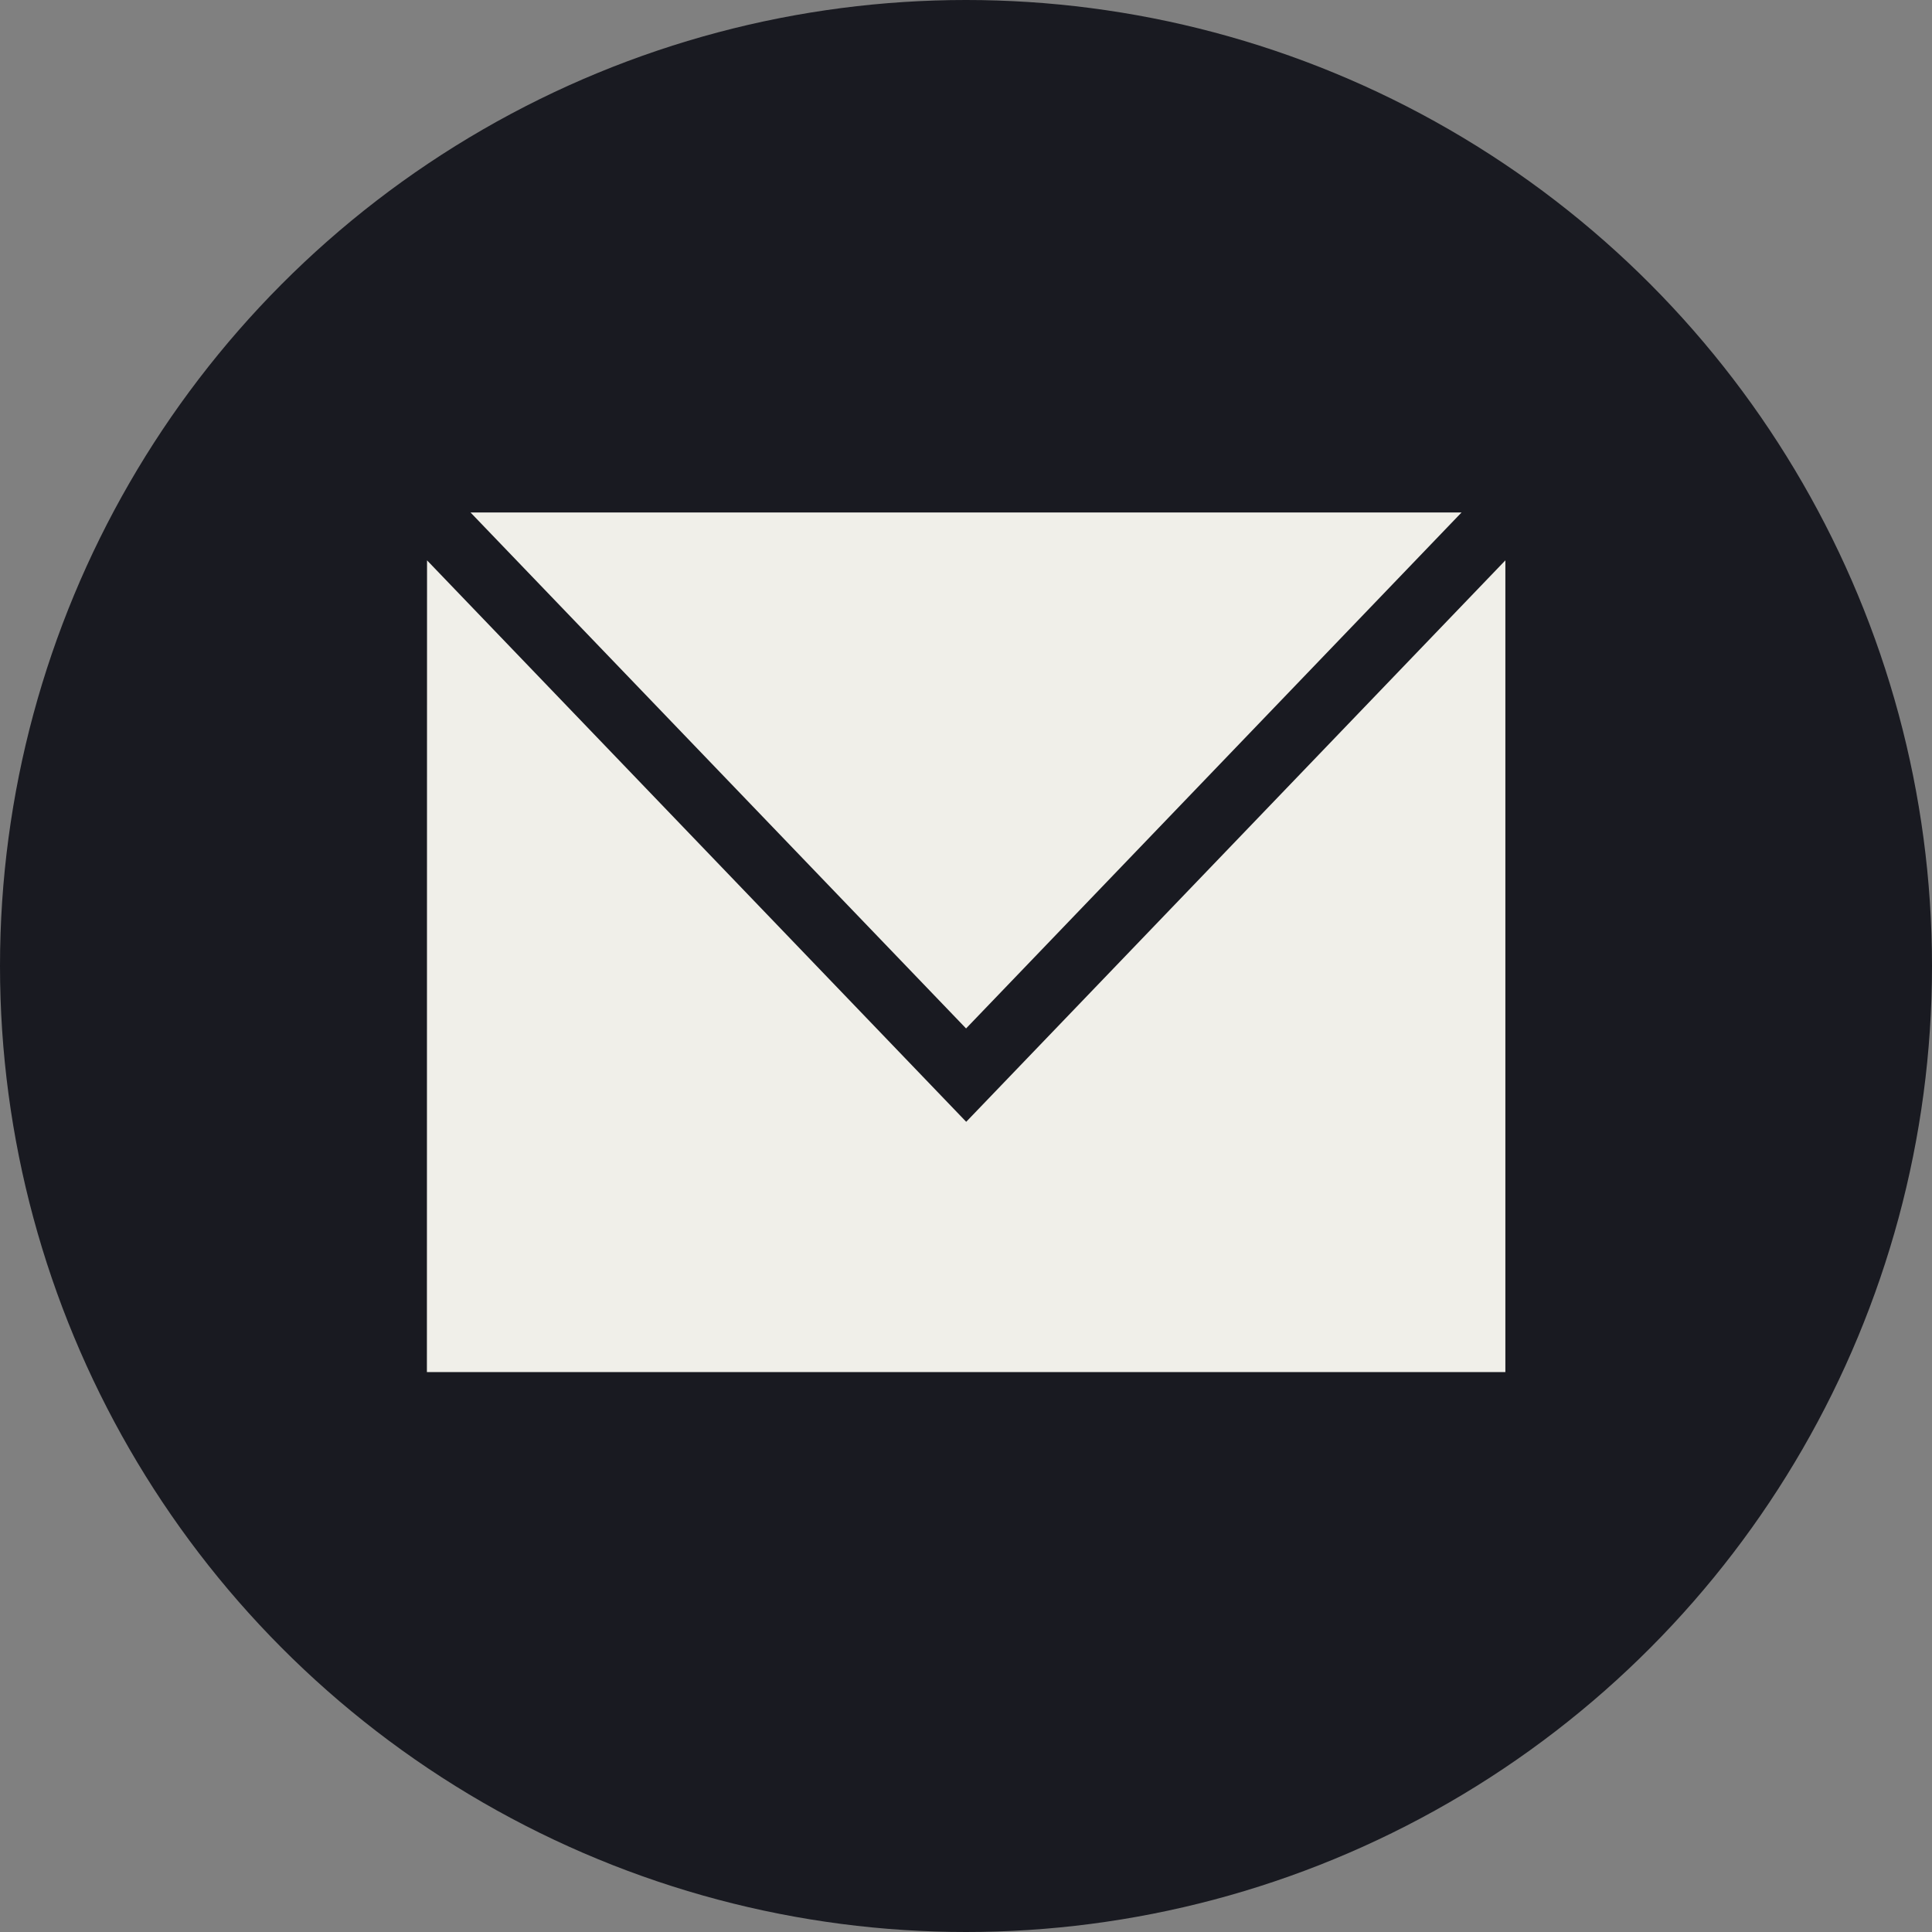 <svg xmlns="http://www.w3.org/2000/svg" width="28" height="28"><rect width="100%" height="100%" fill="#808080" stroke="none"/><g data-name="グループ 1790" transform="translate(-745 -3559)"><circle data-name="楕円形 74" cx="14" cy="14" r="14" transform="translate(745 3559)" fill="#191a21"/><g data-name="グループ 1789" fill="#f0efe9"><path data-name="パス 10968" d="M751.187 3578.885h15.63v-11.764l-7.814 8.137-7.814-8.137z"/><path data-name="パス 10969" d="M759.001 3573.905l7.181-7.478h-14.363z"/></g></g></svg>